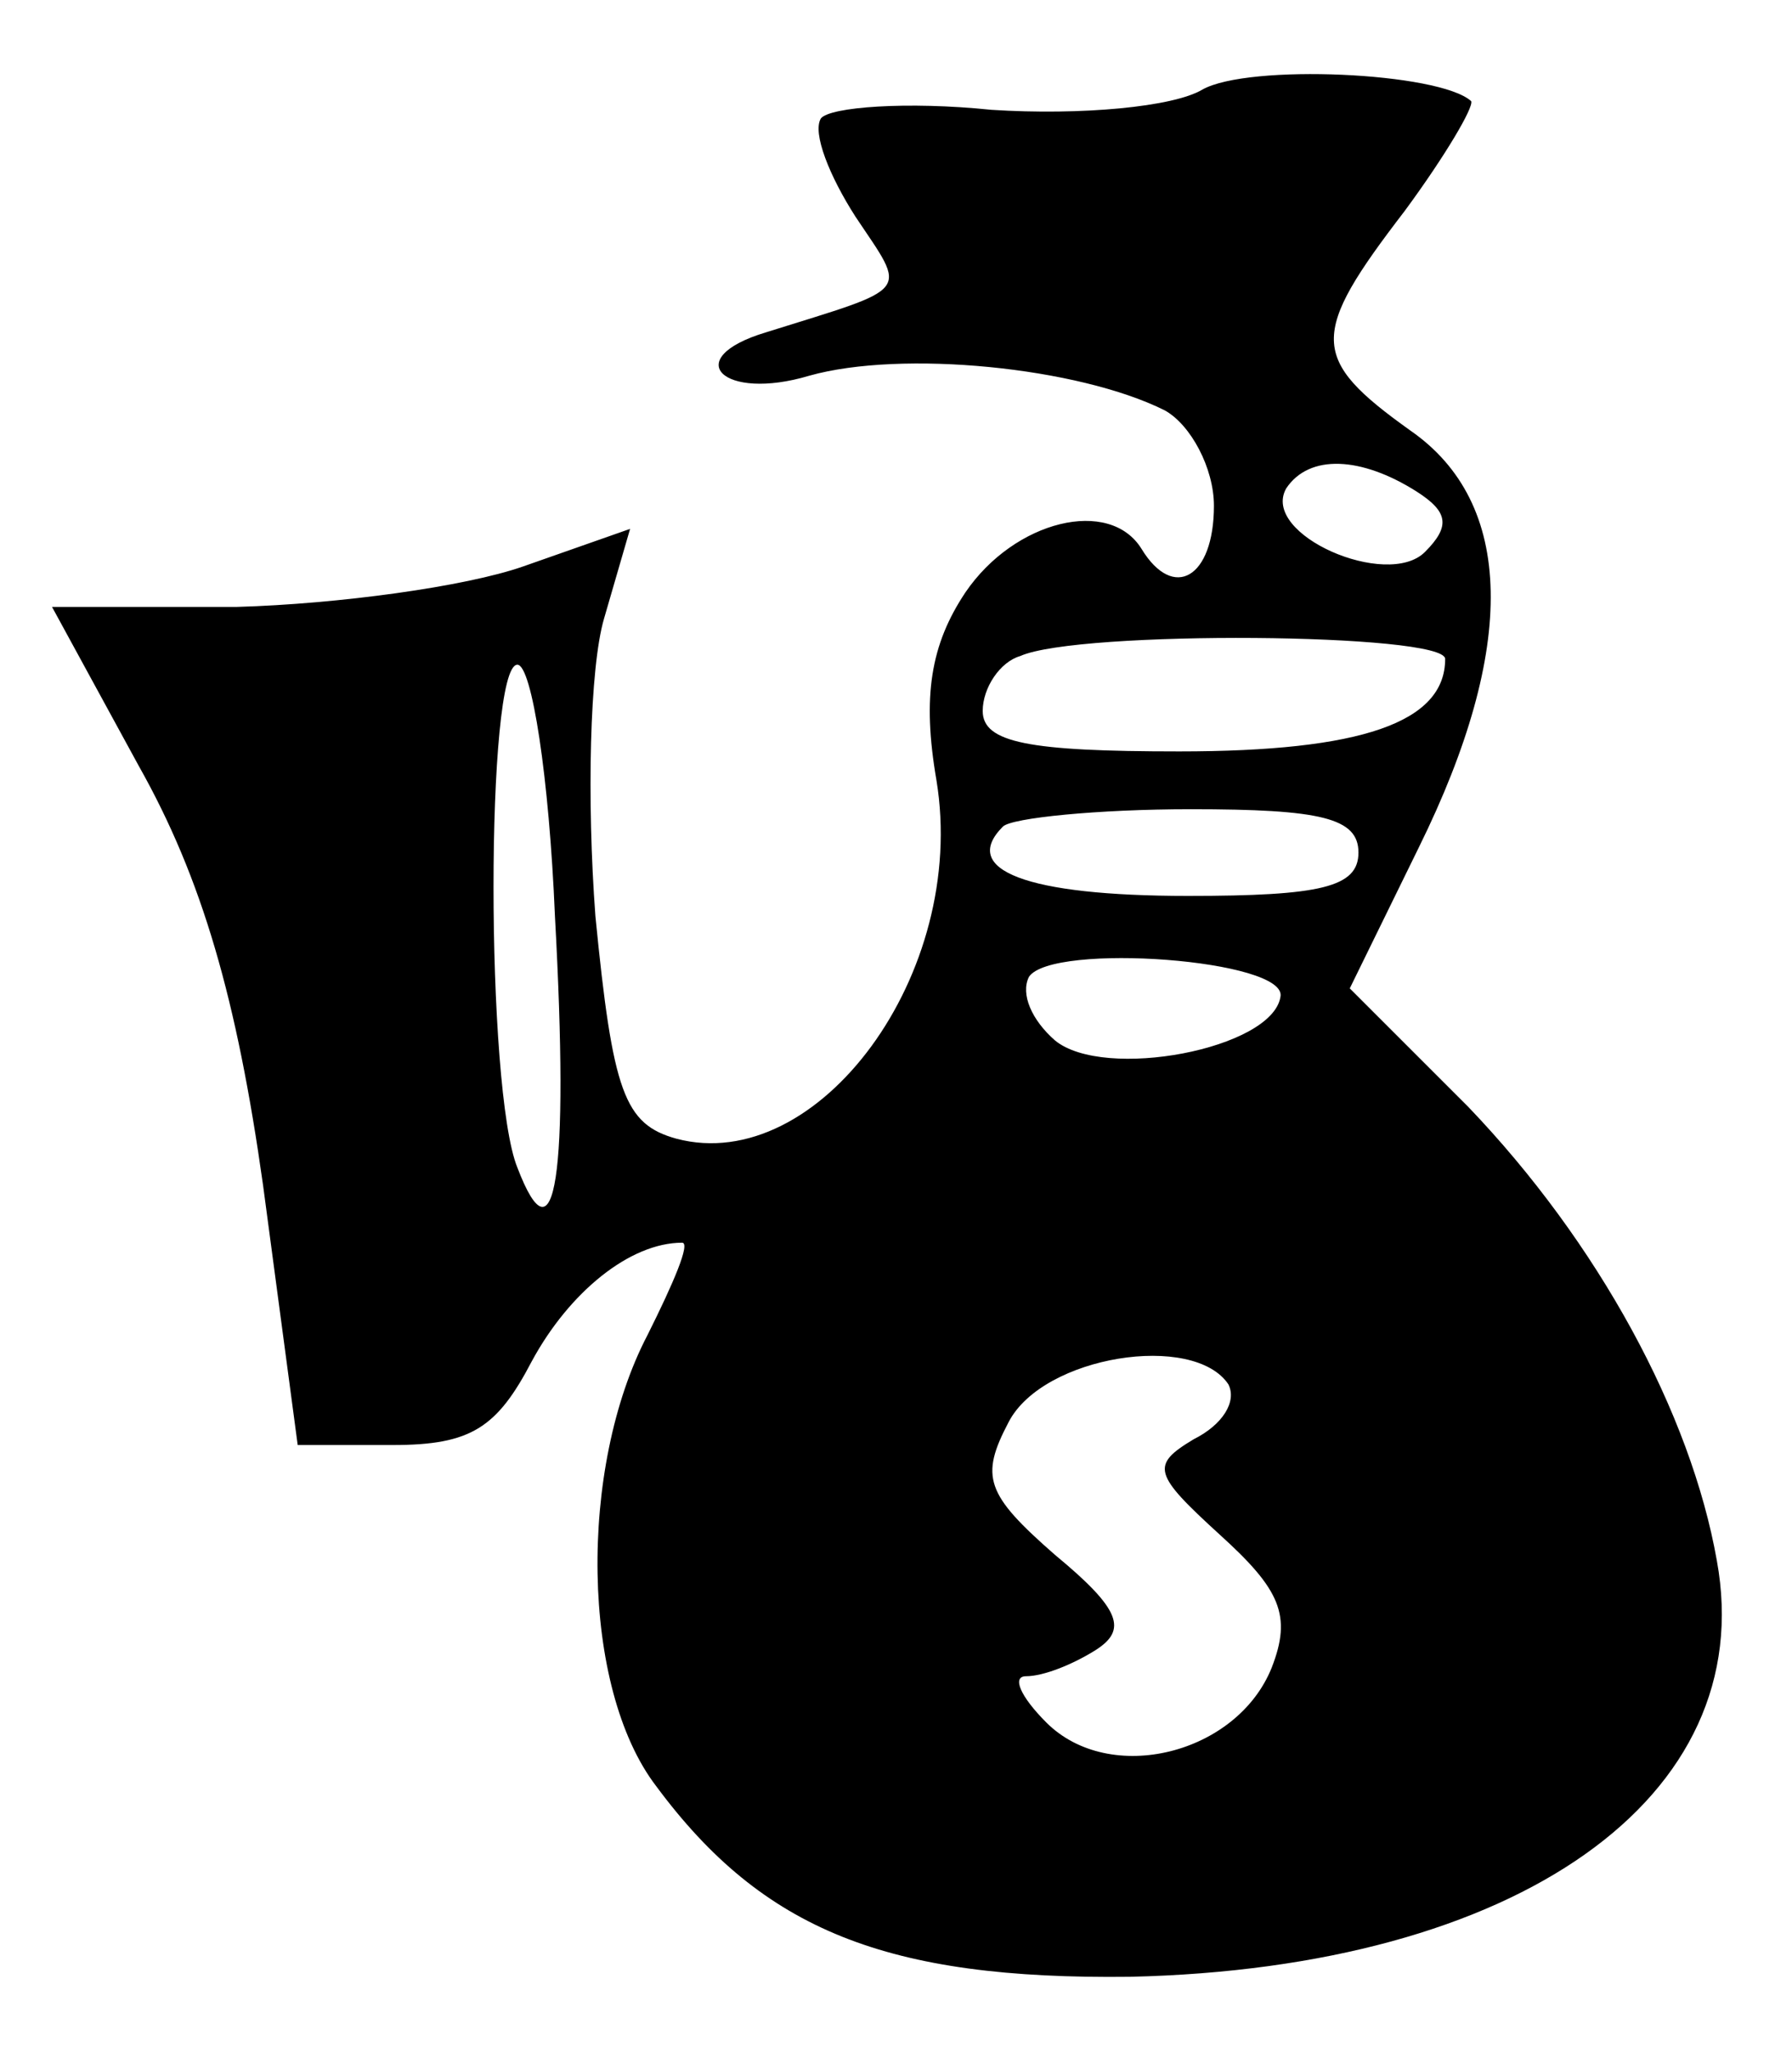 <?xml version="1.0" standalone="no"?>
<!DOCTYPE svg PUBLIC "-//W3C//DTD SVG 20010904//EN"
 "http://www.w3.org/TR/2001/REC-SVG-20010904/DTD/svg10.dtd">
<svg version="1.0" xmlns="http://www.w3.org/2000/svg"
 width="62pt" height="71pt" viewBox="0 0 62 71"
 preserveAspectRatio="xMidYMid meet" fill="currentColor">

<g transform="translate(0,71) scale(0.1,-0.1)"
 stroke="none">
<path d="M416 679 c-10 -6 -42 -9 -73 -7 -29 3 -56 1 -59 -3 -3 -5 3 -20 12
-34 18 -27 20 -24 -31 -40 -30 -9 -15 -24 15 -15 32 9 93 3 123 -12 9 -5 17
-20 17 -33 0 -25 -14 -33 -25 -15 -11 18 -44 10 -61 -15 -12 -18 -15 -36 -10
-65 11 -67 -41 -137 -90 -124 -18 5 -22 16 -28 77 -3 40 -2 86 3 103 l9 31
-37 -13 c-20 -7 -64 -13 -99 -14 l-64 0 30 -55 c22 -39 34 -81 43 -145 l12
-90 33 0 c27 0 36 6 48 29 13 24 34 41 52 41 3 0 -3 -14 -12 -32 -24 -46 -23
-122 3 -156 37 -50 80 -67 164 -66 134 3 218 62 203 144 -9 51 -41 110 -86
157 l-41 41 24 49 c34 69 33 119 -3 144 -35 25 -35 33 -2 76 14 19 24 36 23
38 -11 10 -77 13 -93 4z m74 -139 c11 -7 12 -12 3 -21 -13 -13 -57 6 -48 22 8
12 26 11 45 -1z m10 -58 c0 -22 -29 -32 -92 -32 -52 0 -68 3 -68 14 0 8 6 17
13 19 20 9 147 8 147 -1z m-308 -89 c5 -91 0 -121 -13 -87 -11 27 -11 174 0
174 5 0 11 -39 13 -87z m278 22 c0 -12 -13 -15 -59 -15 -56 0 -79 9 -64 24 3
3 33 6 65 6 45 0 58 -3 58 -15z m-27 -50 c-3 -18 -61 -29 -78 -15 -8 7 -12 16
-9 22 8 12 90 6 87 -7z m-18 -134 c3 -6 -2 -14 -12 -19 -15 -9 -14 -12 9 -33
21 -19 25 -28 18 -46 -12 -30 -56 -41 -78 -19 -9 9 -12 16 -7 16 6 0 16 4 24
9 11 7 9 14 -14 33 -24 21 -26 27 -16 46 12 23 64 31 76 13z"/>
</g>
</svg>
